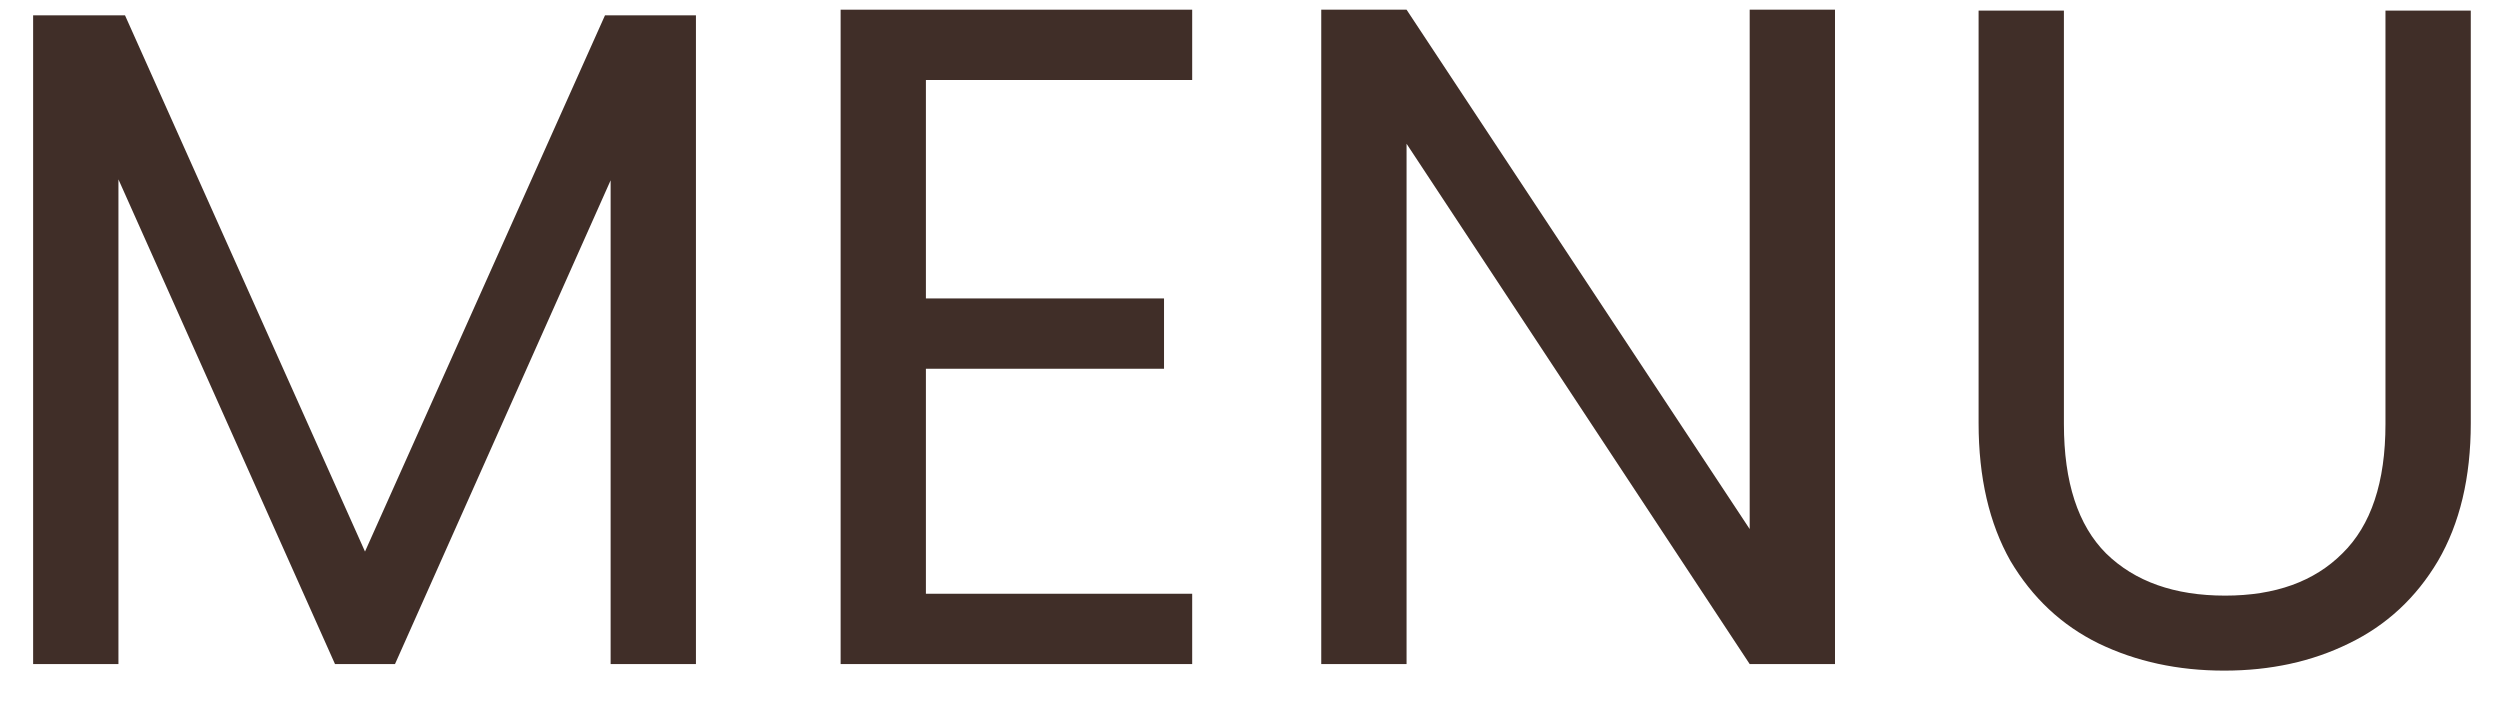 <svg width="64" height="18" viewBox="0 0 64 18" fill="none" xmlns="http://www.w3.org/2000/svg">
<path d="M52.836 0.272V10.856C52.836 12.344 53.196 13.448 53.916 14.168C54.652 14.888 55.668 15.248 56.964 15.248C58.244 15.248 59.244 14.888 59.964 14.168C60.7 13.448 61.068 12.344 61.068 10.856V0.272H63.252V10.832C63.252 12.224 62.972 13.4 62.412 14.36C61.852 15.304 61.092 16.008 60.132 16.472C59.188 16.936 58.124 17.168 56.94 17.168C55.756 17.168 54.684 16.936 53.724 16.472C52.78 16.008 52.028 15.304 51.468 14.36C50.924 13.4 50.652 12.224 50.652 10.832V0.272H52.836Z" fill="#402E28"/>
<path d="M46.976 17H44.792L36.008 3.68V17H33.824V0.248H36.008L44.792 13.544V0.248H46.976V17Z" fill="#402E28"/>
<path d="M23.703 2.048V7.64H29.799V9.44H23.703V15.2H30.52V17H21.52V0.248H30.52V2.048H23.703Z" fill="#402E28"/>
<path d="M17.816 0.392V17H15.632V4.616L10.112 17H8.576L3.032 4.592V17H0.848V0.392H3.2L9.344 14.12L15.488 0.392H17.816Z" fill="#402E28"/>
</svg>
